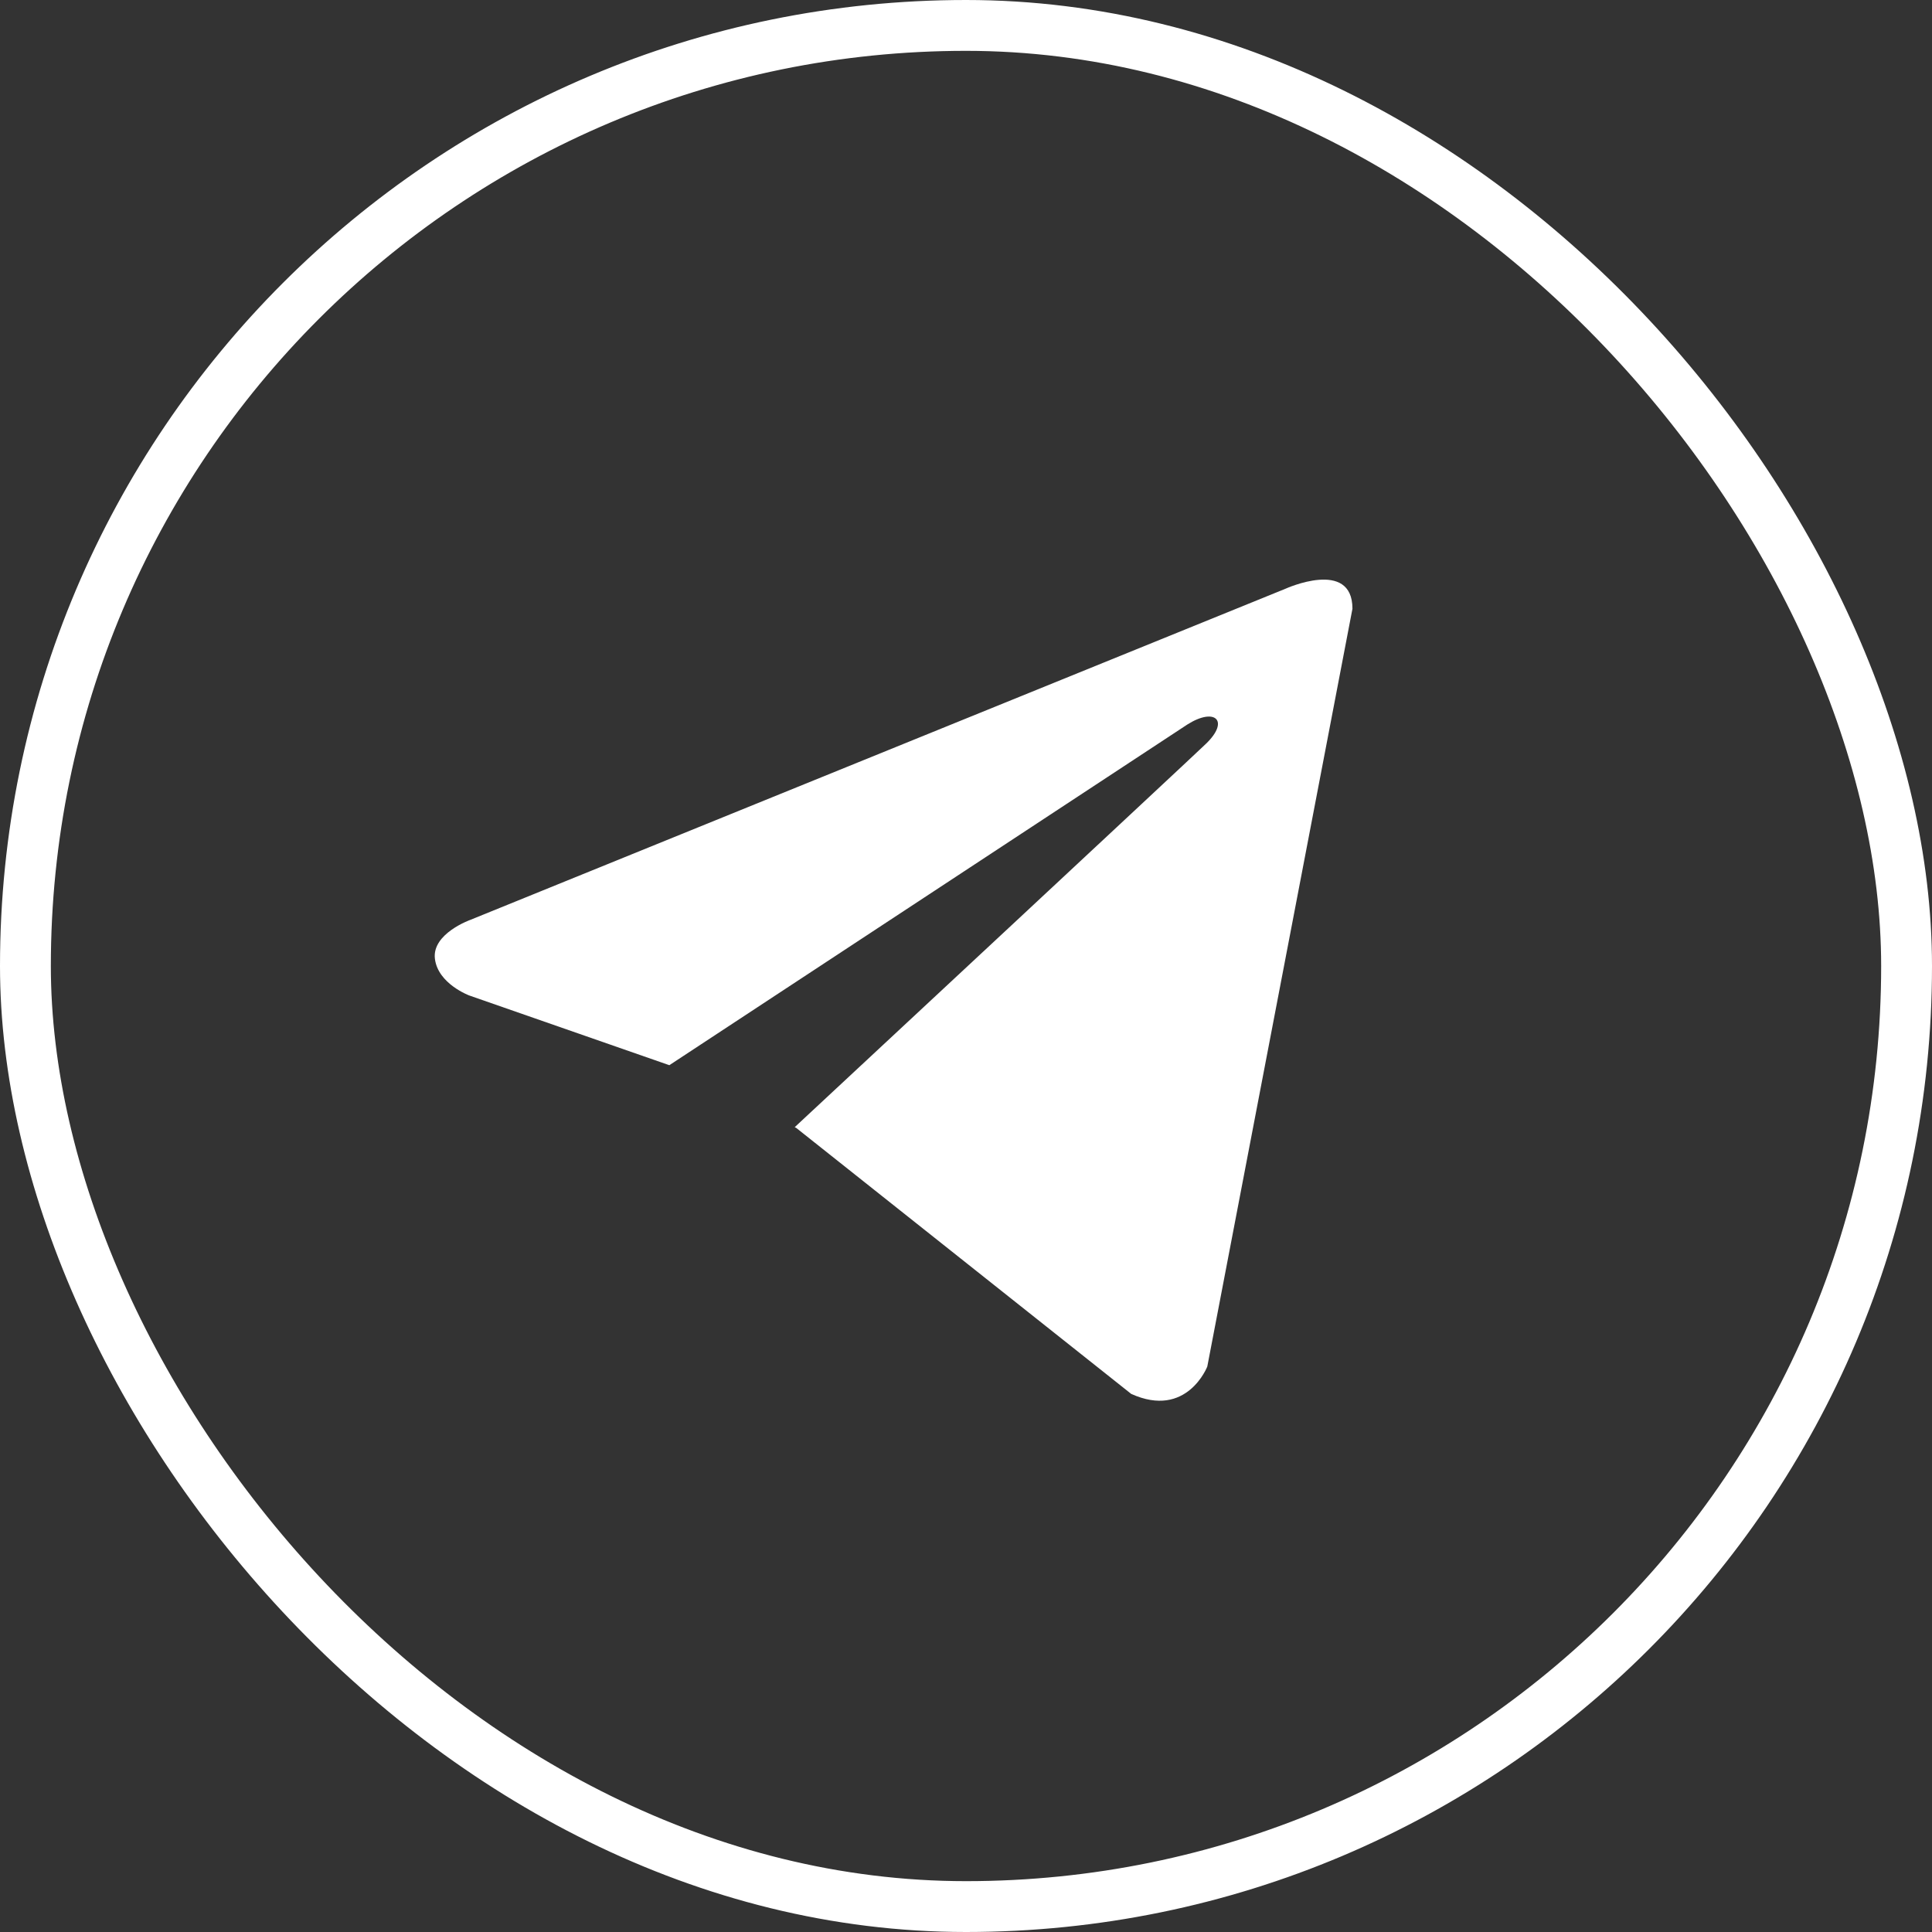 <?xml version="1.0" encoding="UTF-8"?> <svg xmlns="http://www.w3.org/2000/svg" width="38" height="38" viewBox="0 0 38 38" fill="none"><rect x="0" y="0" width="38" height="38" fill="#333333" stroke="none"/><rect x="0.5" y="0.5" width="37" height="37" rx="18.5" stroke="white"></rect><path d="M26.601 11.973L23.746 26.878C23.746 26.878 23.346 27.912 22.249 27.416L15.661 22.185L15.631 22.17C16.52 21.343 23.421 14.918 23.722 14.627C24.189 14.176 23.899 13.907 23.357 14.248L13.165 20.951L9.233 19.581C9.233 19.581 8.614 19.353 8.554 18.857C8.494 18.361 9.253 18.092 9.253 18.092L25.283 11.58C25.283 11.58 26.601 10.98 26.601 11.973Z" fill="white"></path></svg> 